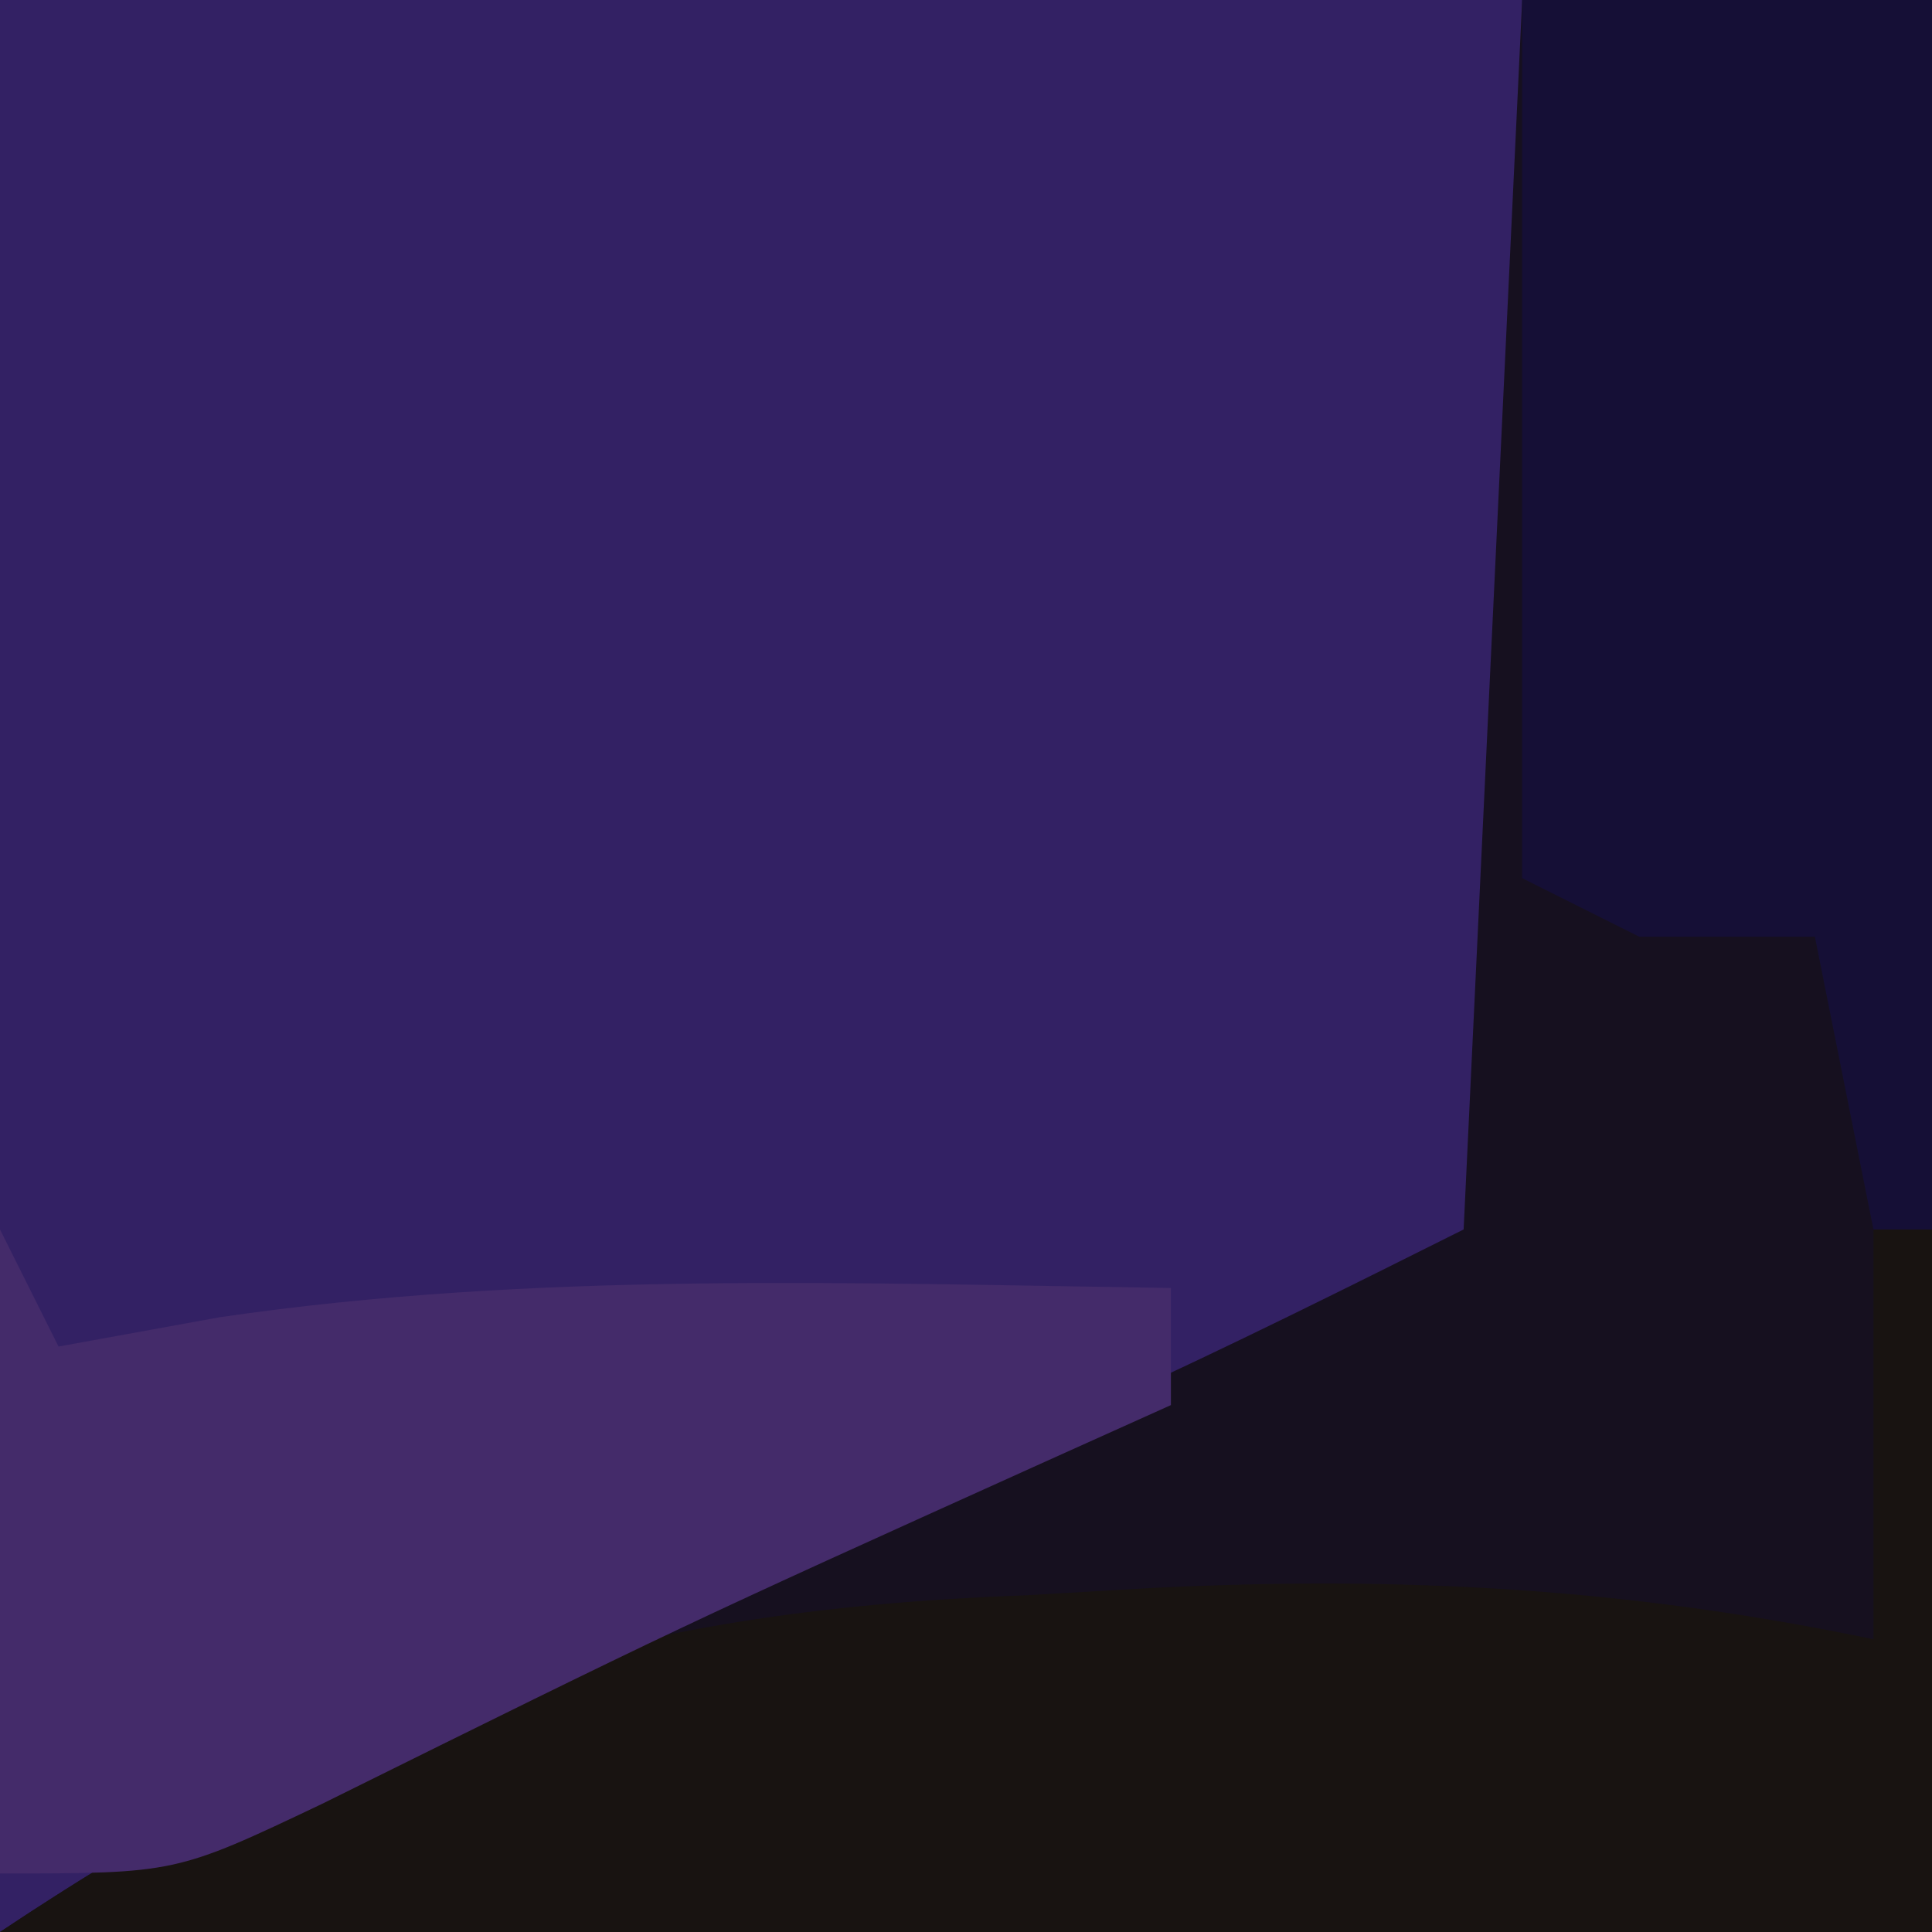 <?xml version="1.0" encoding="UTF-8"?>
<svg version="1.1" xmlns="http://www.w3.org/2000/svg" width="33" height="33">
<path d="M0 0 C10.89 0 21.78 0 33 0 C33 10.89 33 21.78 33 33 C22.11 33 11.22 33 0 33 C0 22.11 0 11.22 0 0 Z " fill="#332164" transform="translate(0,0)"/>
<path d="M0 0 C2.31 0 4.62 0 7 0 C7 10.89 7 21.78 7 33 C-3.89 33 -14.78 33 -26 33 C-23.583 31.389 -21.508 30.267 -18.875 29.125 C-18.085 28.78 -17.295 28.434 -16.48 28.078 C-15.662 27.722 -14.843 27.367 -14 27 C-12.395 26.294 -10.791 25.585 -9.188 24.875 C-8.48 24.563 -7.772 24.251 -7.043 23.93 C-5.005 23.002 -3.002 22.001 -1 21 C-0.67 14.07 -0.34 7.14 0 0 Z " fill="#16101F" transform="translate(26,0)"/>
<path d="M0 0 C0.33 0 0.66 0 1 0 C1 3.96 1 7.92 1 12 C-9.89 12 -20.78 12 -32 12 C-26.047 8.031 -21.538 6.51 -14.5 6.25 C-13.4 6.186 -13.4 6.186 -12.277 6.121 C-8.033 5.916 -4.187 6.126 0 7 C0 4.69 0 2.38 0 0 Z " fill="#181311" transform="translate(32,21)"/>
<path d="M0 0 C0.33 0.66 0.66 1.32 1 2 C2.361 1.752 2.361 1.752 3.75 1.5 C9.138 0.711 14.569 0.92 20 1 C20 1.66 20 2.32 20 3 C18.913 3.489 18.913 3.489 17.805 3.988 C11.6 6.791 11.6 6.791 5.5 9.812 C3 11 3 11 0 11 C0 7.37 0 3.74 0 0 Z " fill="#442B6A" transform="translate(0,21)"/>
<path d="M0 0 C2.31 0 4.62 0 7 0 C7 6.93 7 13.86 7 21 C6.67 21 6.34 21 6 21 C5.67 19.35 5.34 17.7 5 16 C4.01 16 3.02 16 2 16 C1.34 15.67 0.68 15.34 0 15 C0 10.05 0 5.1 0 0 Z " fill="#150F36" transform="translate(26,0)"/>
</svg>
